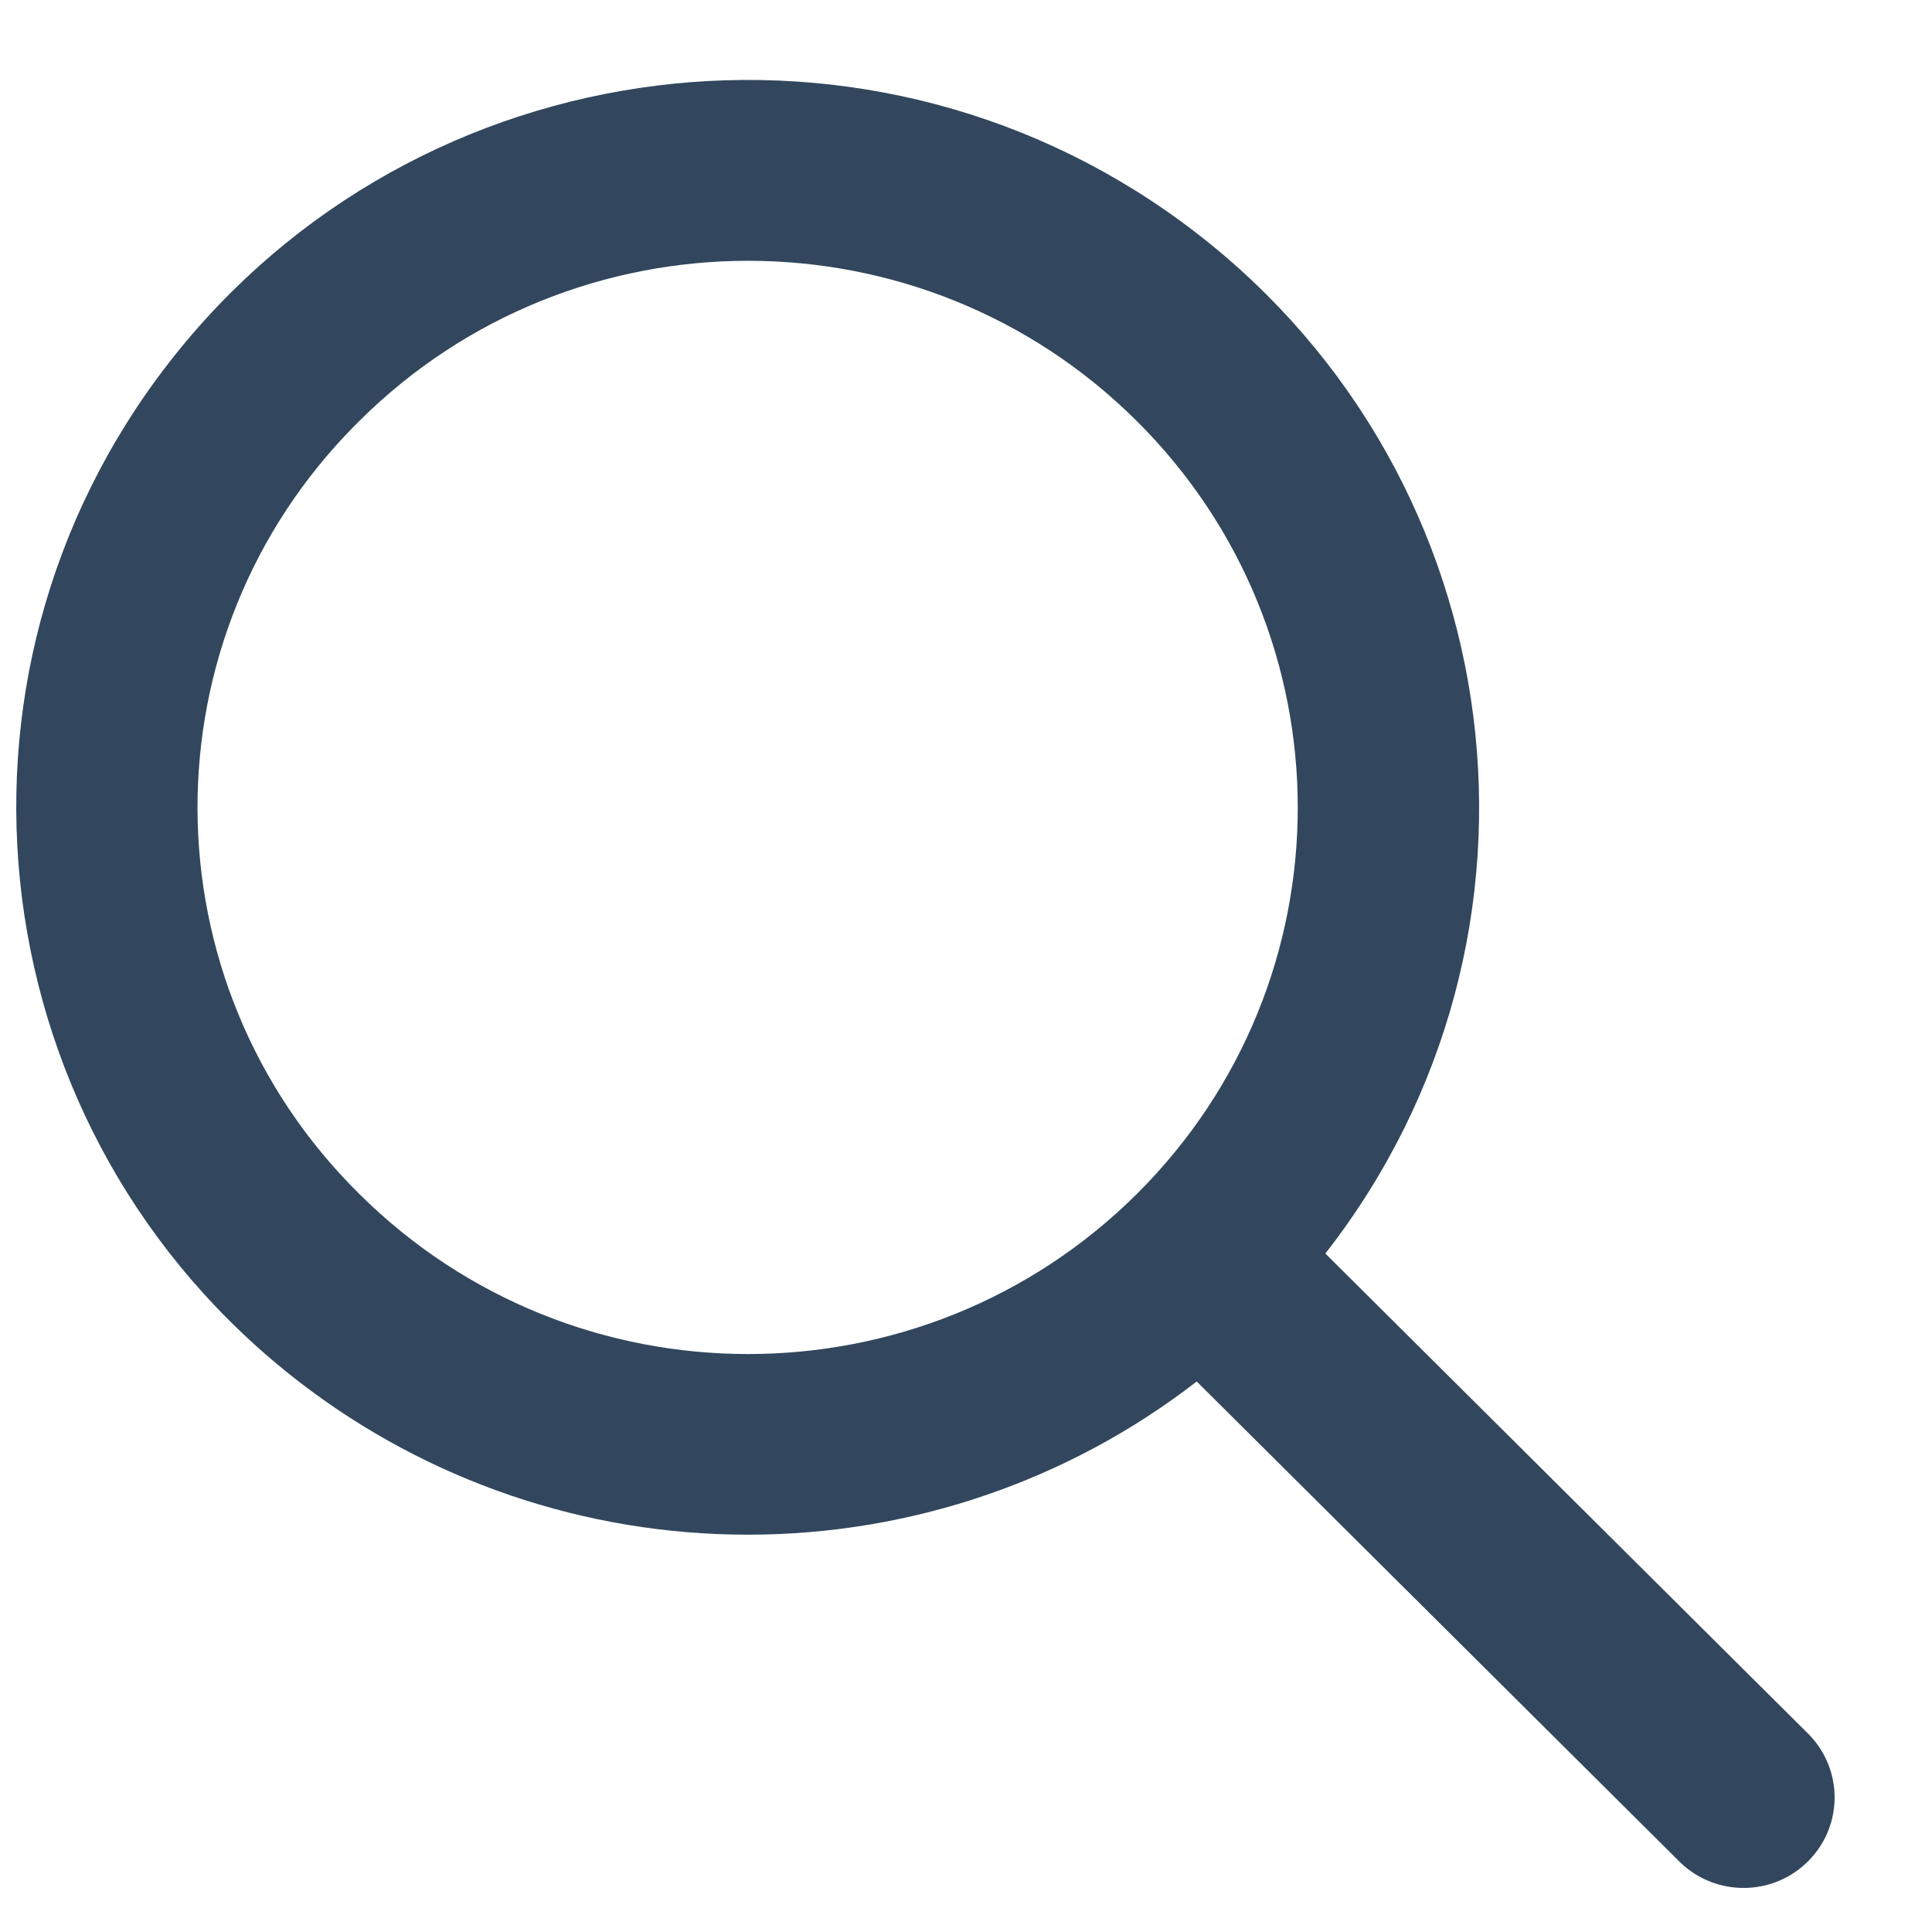 <?xml version="1.0" encoding="UTF-8"?> <svg xmlns="http://www.w3.org/2000/svg" width="17" height="17" viewBox="0 0 17 17" fill="none"> <path d="M6.582 13.504C8.012 13.504 9.402 13.03 10.53 12.156L14.786 16.389C15.104 16.694 15.611 16.686 15.918 16.369C16.218 16.061 16.218 15.572 15.918 15.263L11.662 11.03C13.842 8.239 13.334 4.218 10.527 2.05C7.72 -0.119 3.677 0.386 1.497 3.178C-0.684 5.969 -0.176 9.99 2.631 12.158C3.761 13.031 5.151 13.505 6.582 13.504ZM3.162 3.704C5.051 1.825 8.114 1.825 10.002 3.704C11.891 5.582 11.892 8.628 10.003 10.506C8.114 12.384 5.051 12.384 3.162 10.506C3.162 10.506 3.162 10.506 3.162 10.506C1.273 8.641 1.262 5.607 3.137 3.729C3.146 3.72 3.154 3.712 3.162 3.704Z" fill="#32475D"></path> </svg> 